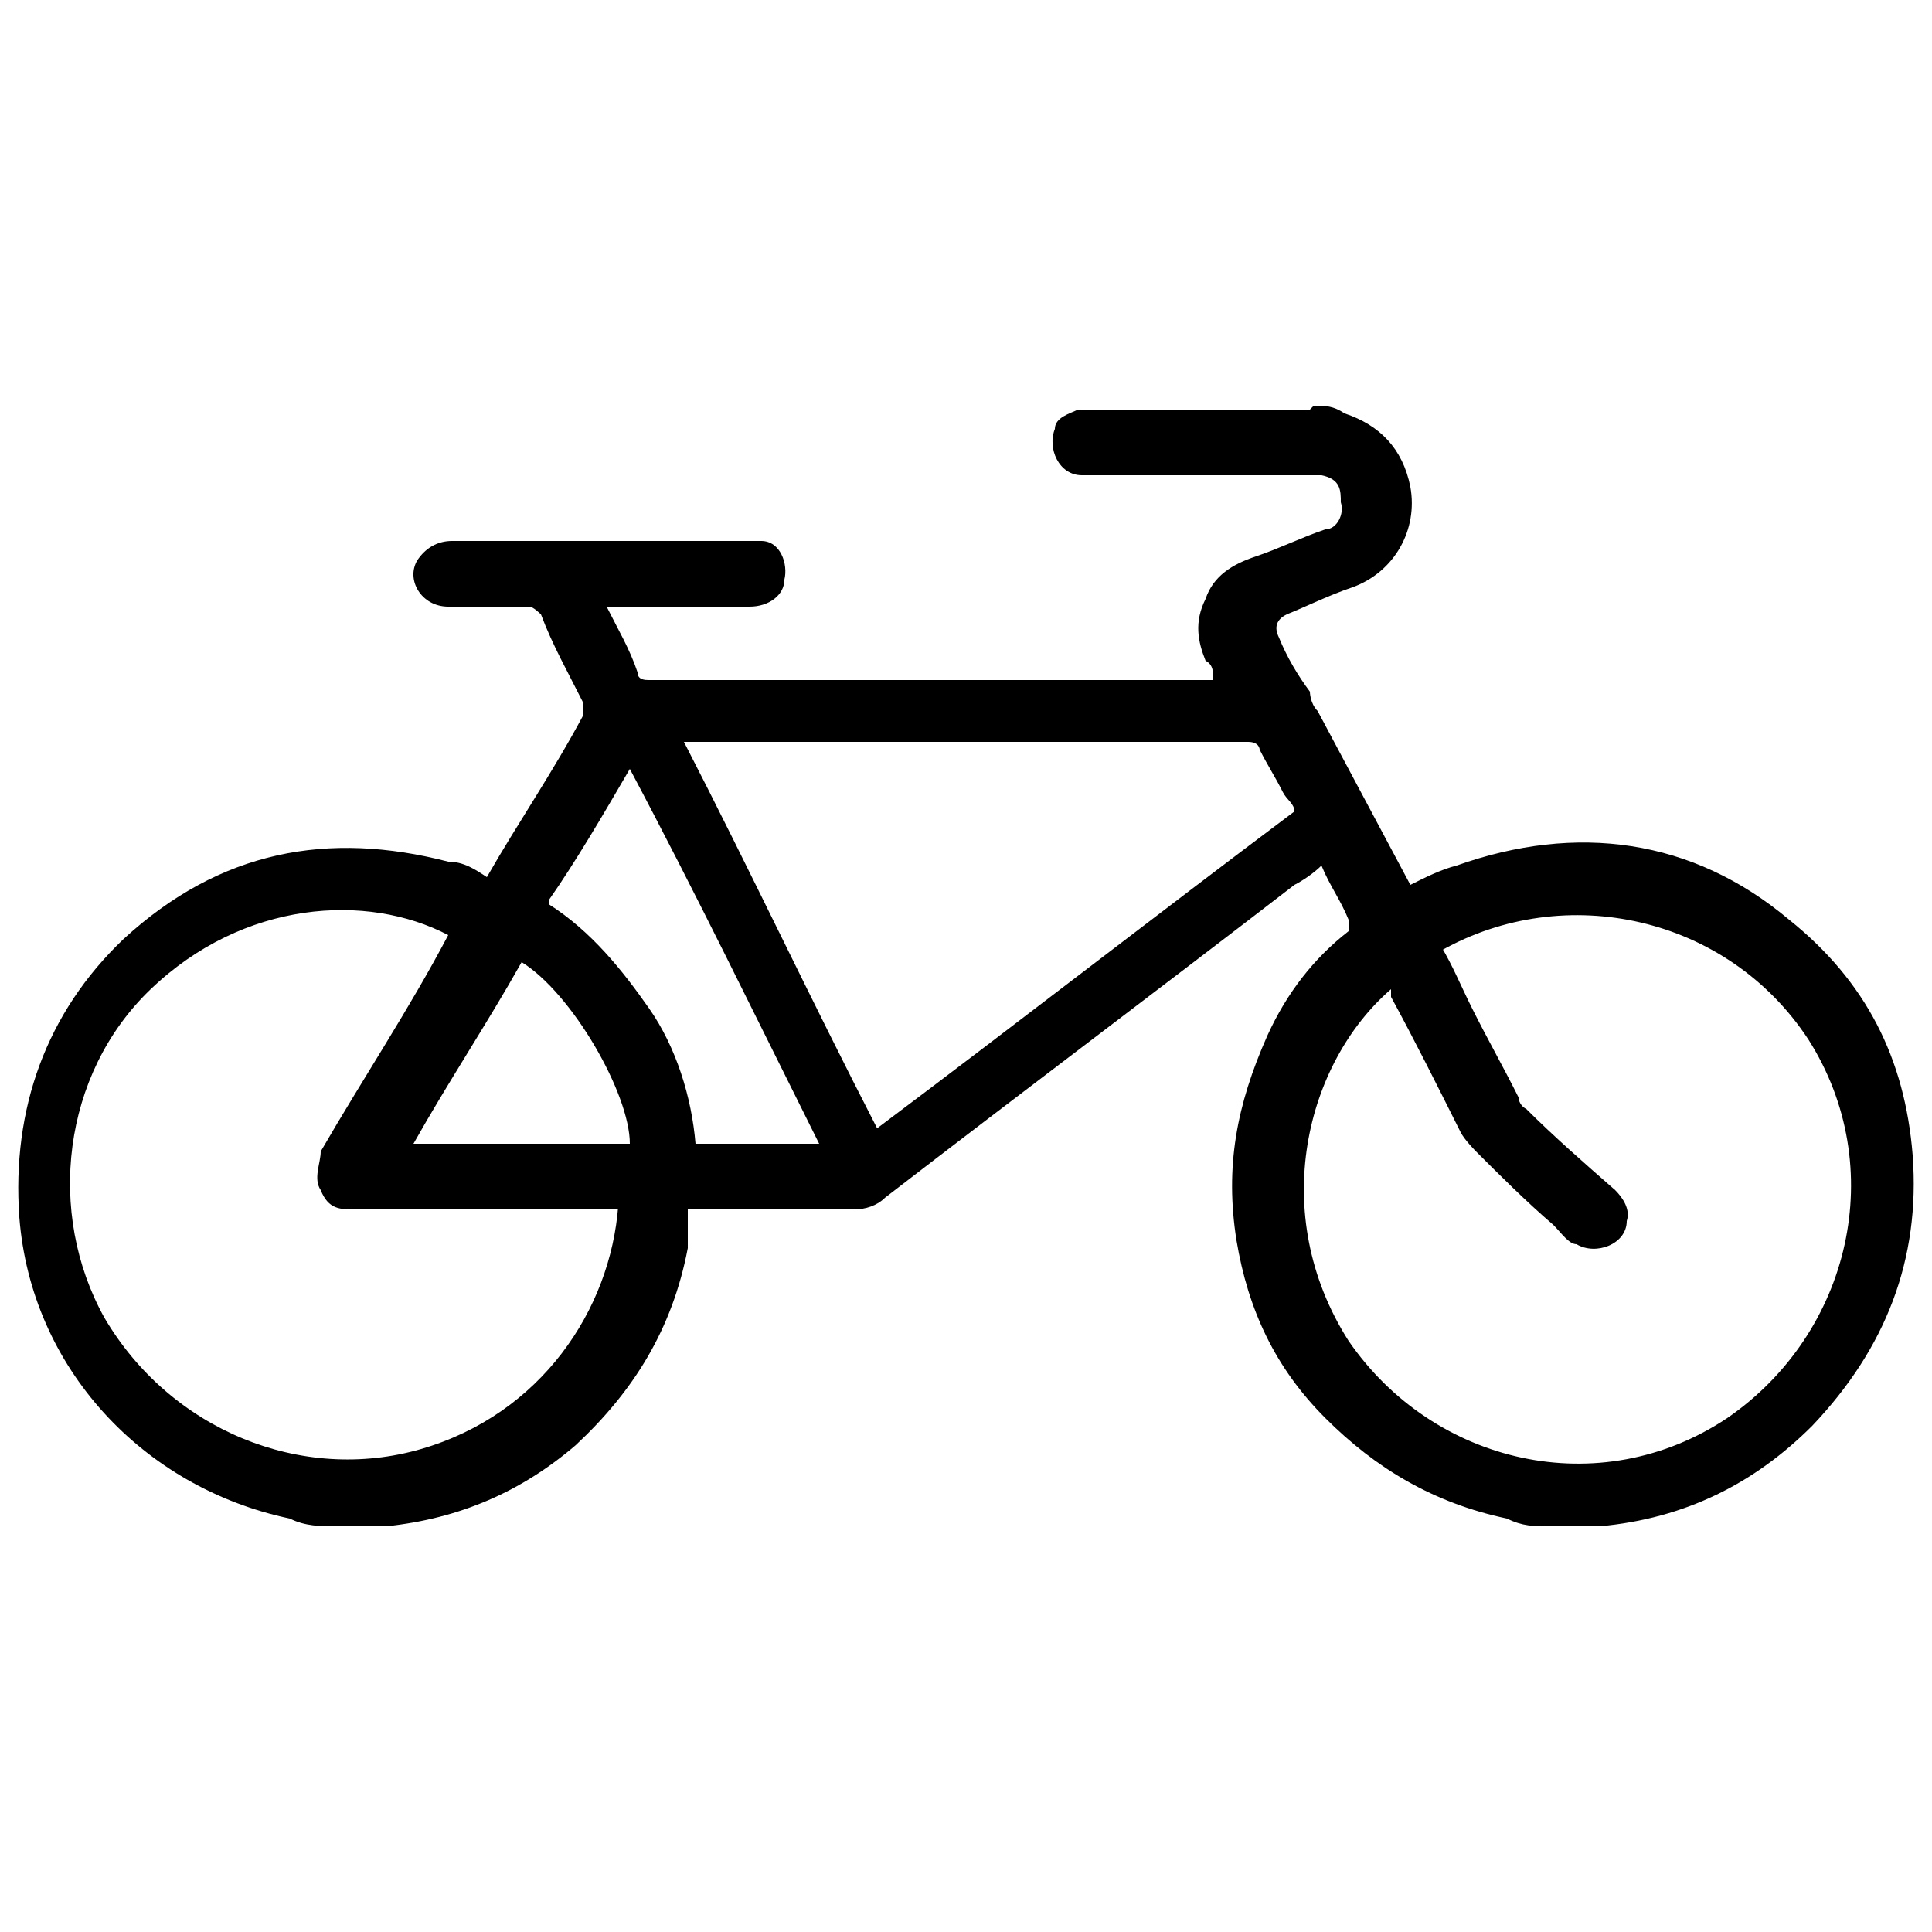<?xml version="1.0" encoding="UTF-8"?>
<svg xmlns="http://www.w3.org/2000/svg" id="Calque_1" version="1.1" viewBox="0 0 50 50">
  <path d="M34,10.5c.3,0,.5,0,.8.2.9.3,1.5.9,1.7,1.9.2,1.1-.4,2.2-1.5,2.6-.6.2-1.2.5-1.7.7q-.4.2-.2.6c.2.5.5,1,.8,1.4,0,0,0,.3.2.5.8,1.5,1.6,3,2.4,4.5h0c.4-.2.8-.4,1.2-.5,3.1-1.1,6.1-.7,8.6,1.4,2,1.6,3,3.6,3.2,6.1.2,2.7-.7,5-2.6,7-1.5,1.5-3.3,2.4-5.5,2.6h-1.3c-.4,0-.7,0-1.1-.2-1.9-.4-3.4-1.3-4.7-2.6-1.3-1.3-2-2.8-2.3-4.6-.3-1.9,0-3.5.8-5.3.5-1.1,1.2-2,2.1-2.7,0,0,0-.2,0-.3-.2-.5-.5-.9-.7-1.4-.2.2-.5.4-.7.5-3.5,2.7-7.1,5.4-10.6,8.1-.2.2-.5.3-.8.3h-4.3c0,.3,0,.7,0,1-.4,2.1-1.4,3.7-2.9,5.1-1.4,1.2-3,1.9-4.9,2.1h-1.3c-.4,0-.8,0-1.2-.2-3.8-.8-6.7-3.9-7-7.8-.2-2.8.7-5.3,2.7-7.2,2.5-2.3,5.3-2.8,8.4-2,.4,0,.7.2,1,.4h0c.8-1.4,1.7-2.7,2.5-4.2v-.3c-.4-.8-.8-1.5-1.1-2.3,0,0-.2-.2-.3-.2h-2.1c-.7,0-1.1-.7-.8-1.2.2-.3.5-.5.9-.5h8c.5,0,.7.6.6,1,0,.4-.4.7-.9.7h-3.7c.3.6.6,1.1.8,1.7,0,.2.2.2.3.2h14.6c0-.2,0-.4-.2-.5-.2-.5-.3-1,0-1.6.2-.6.7-.9,1.3-1.1.6-.2,1.2-.5,1.8-.7.3,0,.5-.4.4-.7,0-.3,0-.6-.5-.7-.2,0-.5,0-.7,0h-5.5c-.6,0-.9-.7-.7-1.2,0-.3.4-.4.6-.5h6ZM37.3,24.5c.3.5.5,1,.8,1.6.4.8.8,1.5,1.2,2.3,0,0,0,.2.2.3.7.7,1.5,1.4,2.3,2.1.2.2.4.5.3.8,0,.6-.8.9-1.3.6-.2,0-.4-.3-.6-.5-.7-.6-1.4-1.3-2-1.9,0,0-.3-.3-.4-.5-.6-1.2-1.2-2.4-1.8-3.5v-.2c-2.2,1.9-3.2,5.8-1.1,9.1,2.2,3.2,6.5,4.2,9.8,2,3.2-2.2,4.2-6.5,2.1-9.8-2.1-3.2-6.3-4.1-9.5-2.3M16.3,31.3h-7.1c-.4,0-.7,0-.9-.5-.2-.3,0-.7,0-1,1.1-1.9,2.3-3.7,3.3-5.6h0c-2.1-1.1-5.3-.9-7.7,1.4-2.3,2.2-2.7,5.8-1.2,8.5,1.7,2.9,5.1,4.3,8.2,3.4s4.9-3.6,5.1-6.3M17.7,19.2c1.7,3.3,3.3,6.7,5,10,3.6-2.7,7.2-5.5,10.8-8.2,0-.2-.2-.3-.3-.5-.2-.4-.4-.7-.6-1.1,0,0,0-.2-.3-.2h-14.7M14.2,23.4c1.1.7,1.9,1.7,2.6,2.7s1.1,2.3,1.2,3.5h3.2c-1.6-3.2-3.2-6.5-4.9-9.7-.7,1.2-1.4,2.4-2.1,3.4M16.3,29.6c0-1.3-1.5-3.9-2.8-4.7-.9,1.6-1.9,3.1-2.8,4.7,0,0,5.7,0,5.7,0Z"></path>
</svg>
